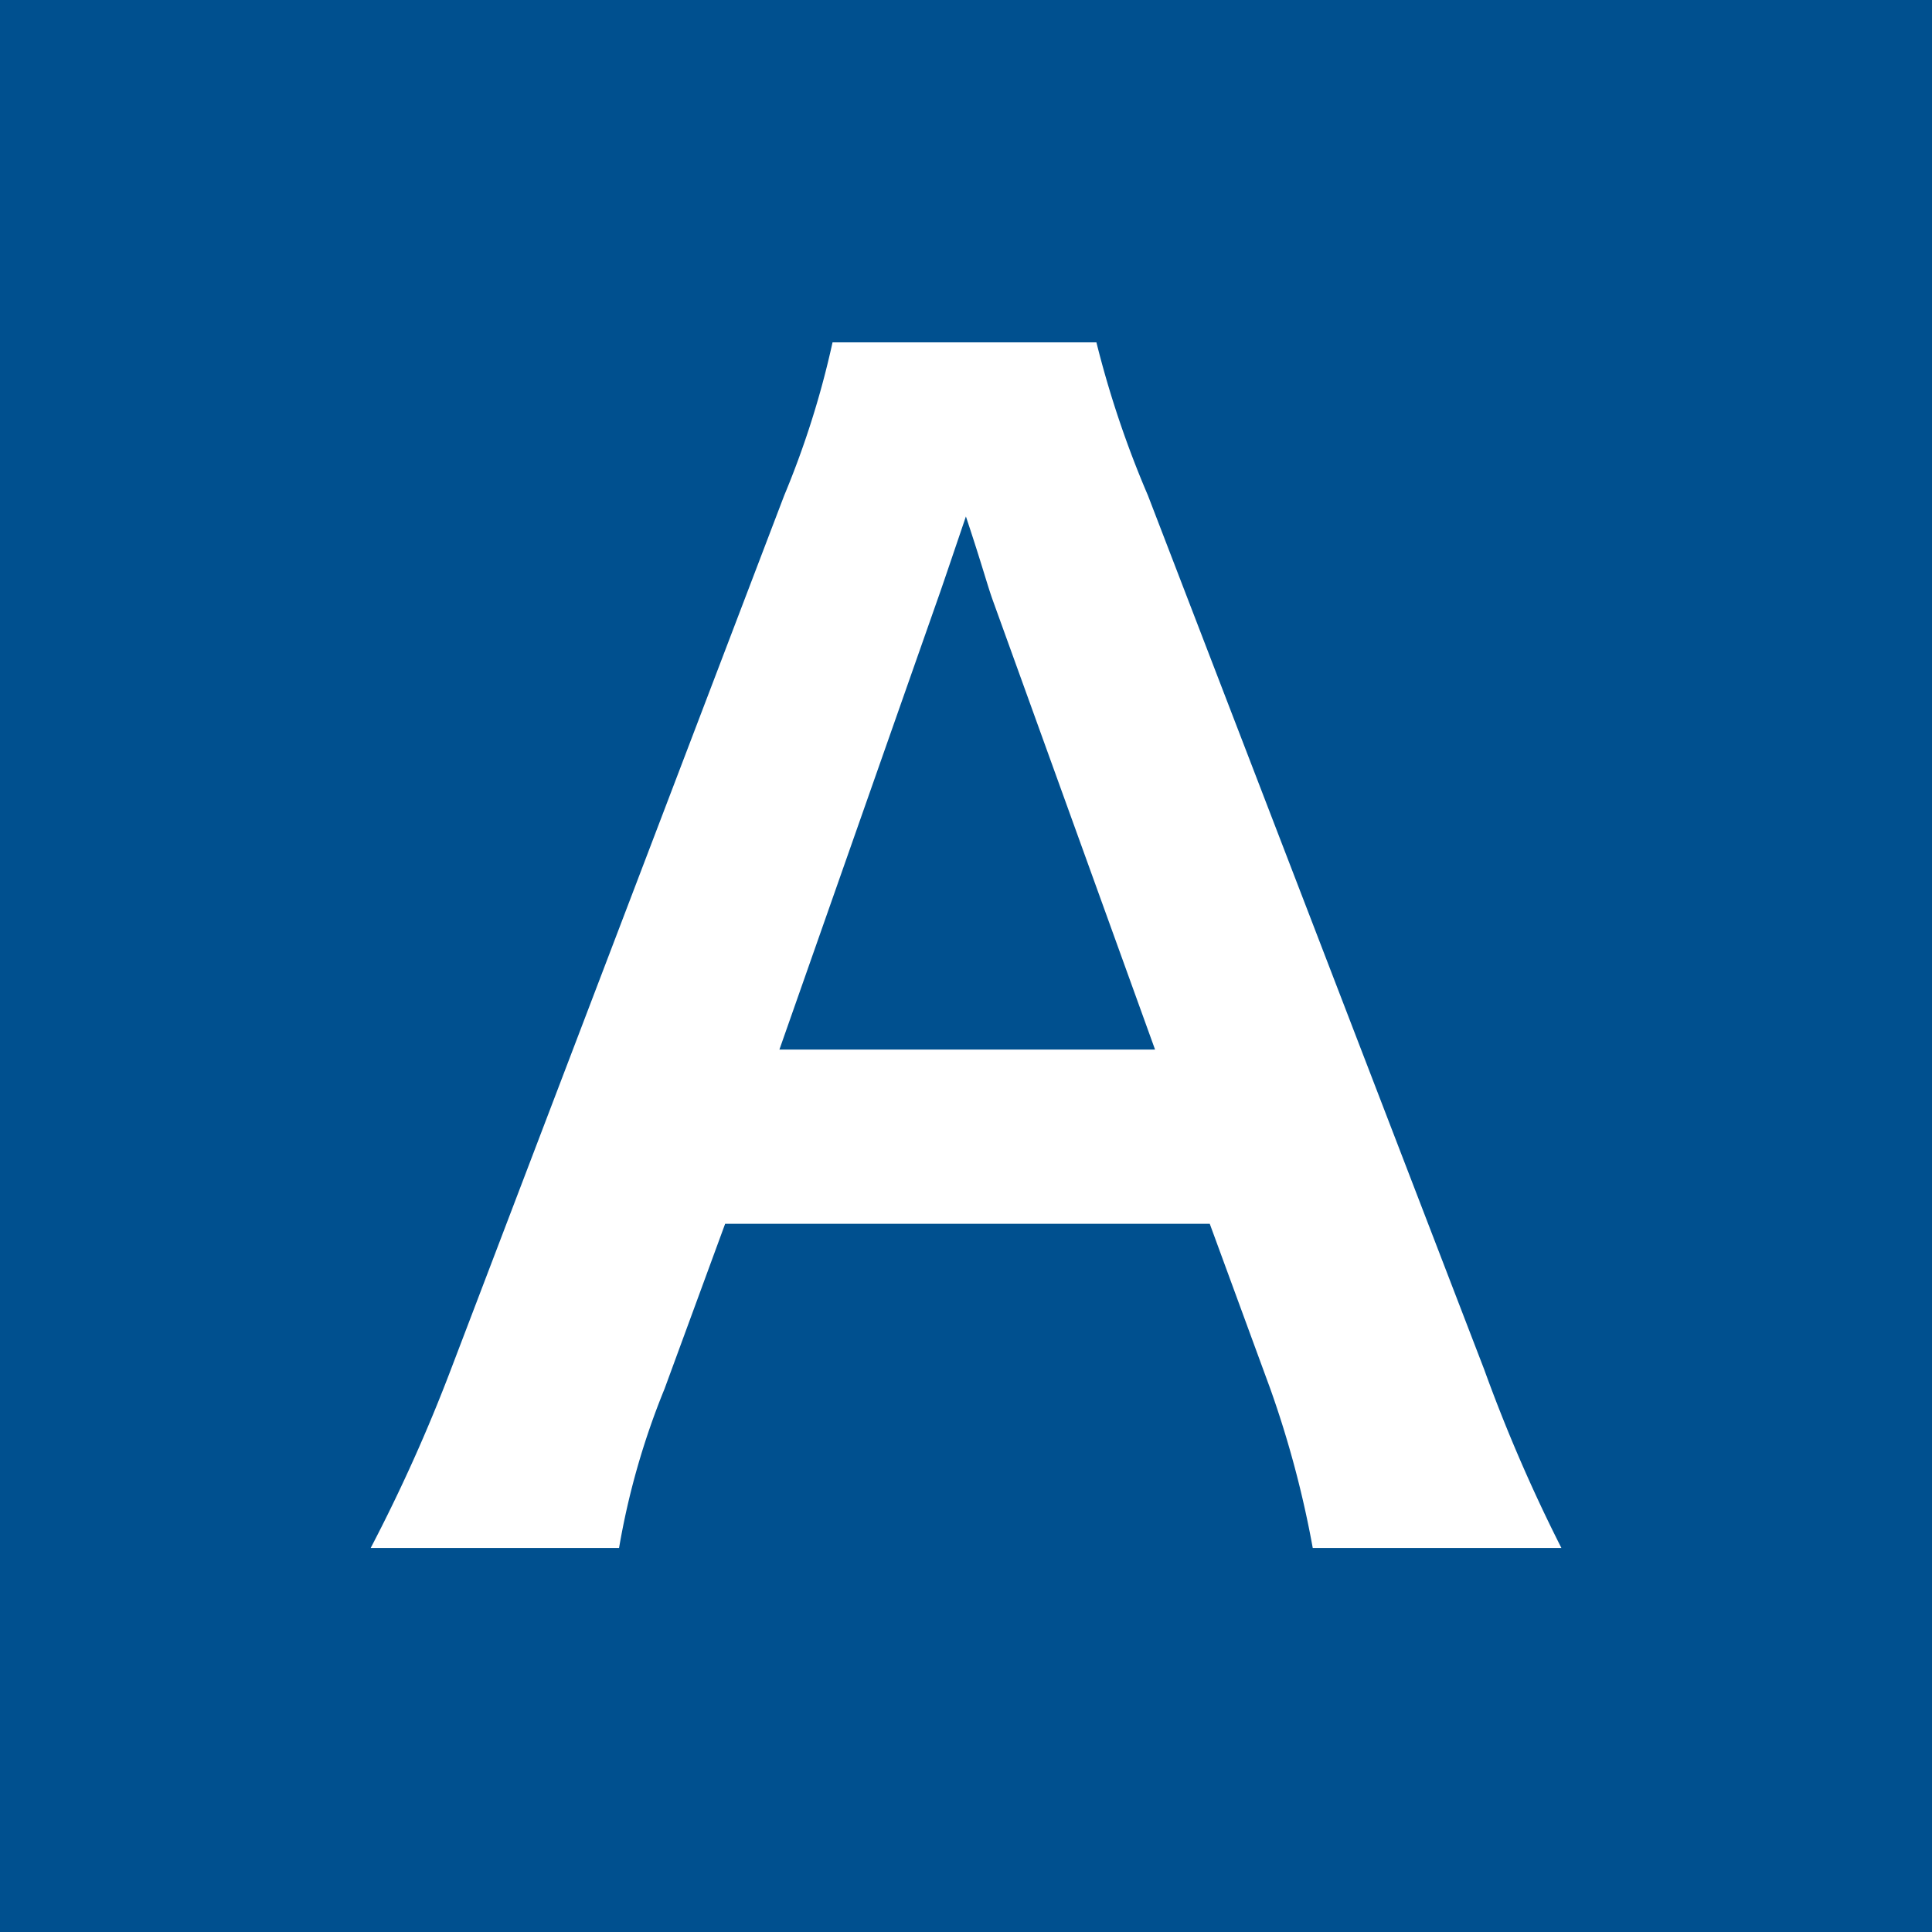 <svg id="レイヤー_1" data-name="レイヤー 1" xmlns="http://www.w3.org/2000/svg" viewBox="0 0 40 40">
  <g>
    <rect width="40" height="40" style="fill: #00508f"/>
    <path d="M27.179,32.049a21.051,21.051,0,0,0-.878-3.293l-1.254-3.418H15.013l-1.255,3.418a15.66,15.66,0,0,0-.941,3.293H7.675a34.327,34.327,0,0,0,1.662-3.7l6.9-18.093a18.576,18.576,0,0,0,1-3.168H22.7a20.8,20.8,0,0,0,1.066,3.168l6.961,18.093a33.062,33.062,0,0,0,1.6,3.7Zm-6.617-19.6c-.125-.345-.219-.722-.564-1.756-.5,1.473-.5,1.473-.6,1.756l-3.261,9.281h7.777Z" style="fill: #fff"/>
  </g>
</svg>
